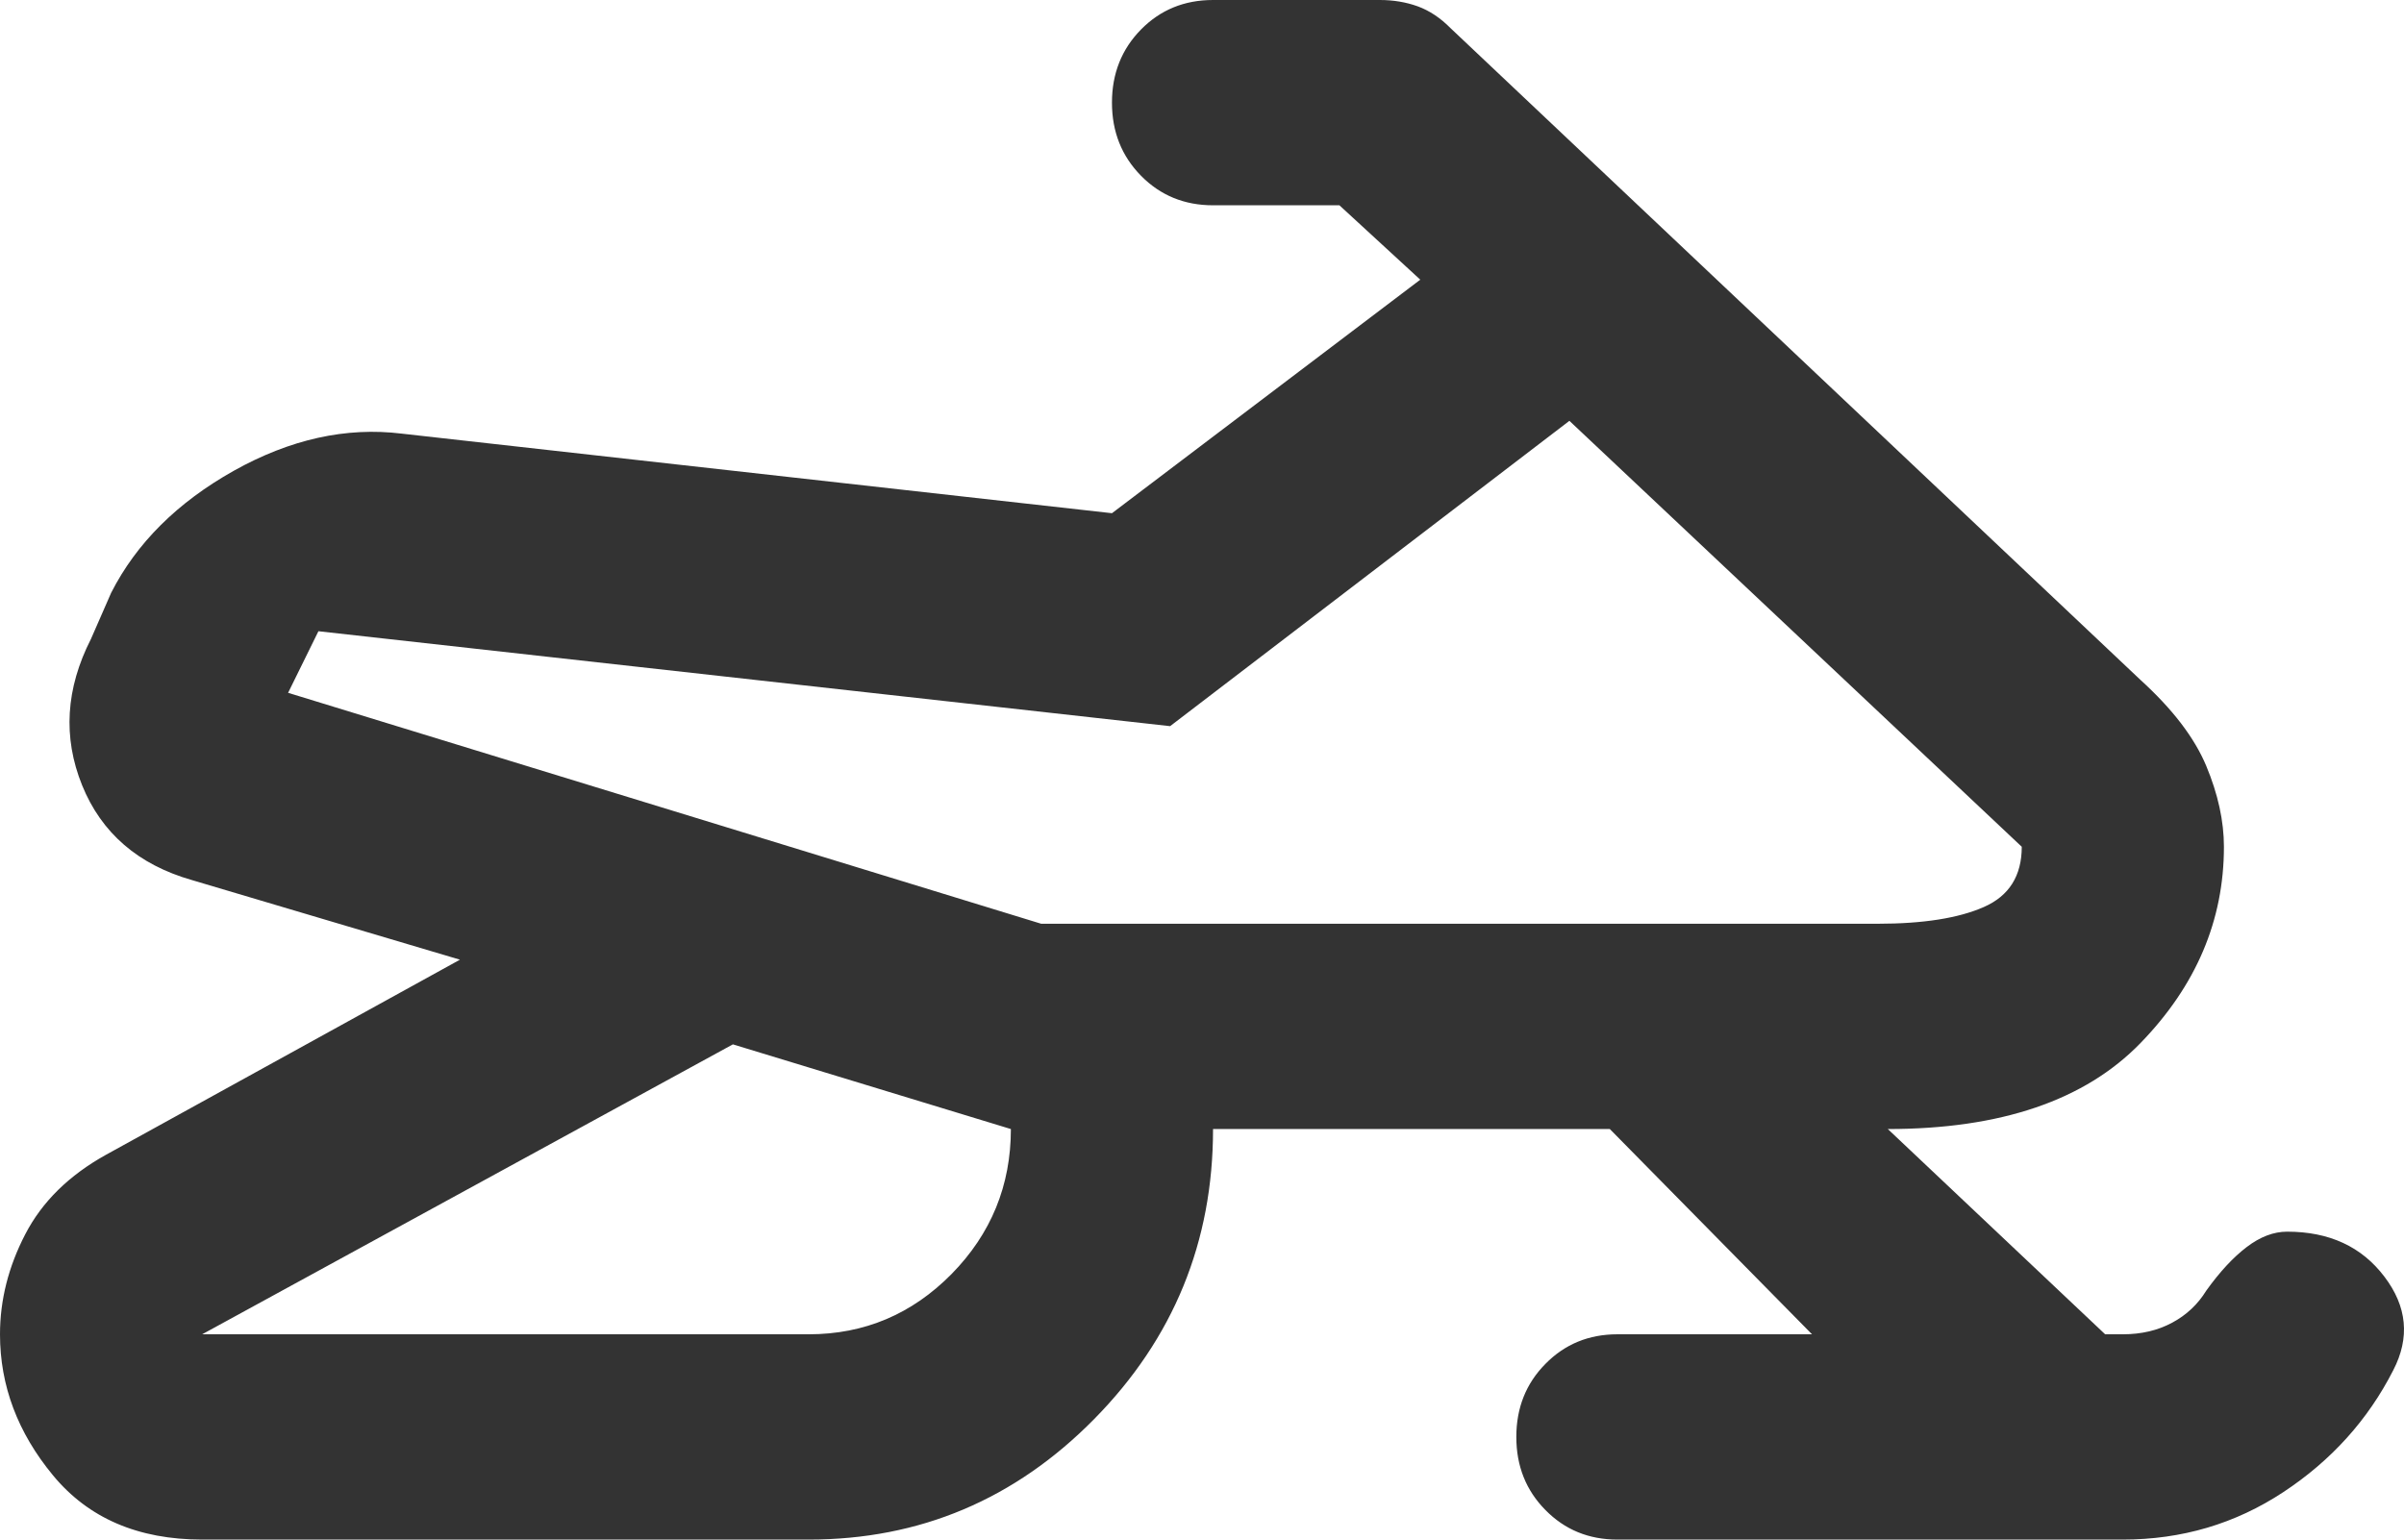<?xml version="1.0" encoding="UTF-8"?> <svg xmlns="http://www.w3.org/2000/svg" width="64" height="41" viewBox="0 0 64 41" fill="none"> <path d="M63.714 36.49C63.041 37.811 62.065 38.894 60.786 39.737C59.508 40.579 58.085 41 56.515 41H43.059C42.297 41 41.658 40.738 41.143 40.213C40.626 39.69 40.368 39.041 40.368 38.267C40.368 37.492 40.626 36.843 41.143 36.321C41.658 35.796 42.297 35.533 43.059 35.533H48.24L42.857 30.067H32.294C32.294 33.073 31.24 35.647 29.132 37.788C27.024 39.929 24.49 41 21.529 41H5.382C3.678 41 2.355 40.431 1.413 39.292C0.471 38.153 0 36.9 0 35.533C0 34.622 0.224 33.734 0.673 32.868C1.121 32.003 1.839 31.297 2.826 30.75L12.245 25.557L5.113 23.438C3.678 23.028 2.702 22.186 2.185 20.91C1.67 19.634 1.749 18.336 2.422 17.015L2.96 15.785C3.633 14.464 4.72 13.382 6.222 12.538C7.726 11.696 9.217 11.366 10.697 11.548L29.603 13.667L37.811 7.448L35.658 5.467H32.294C31.532 5.467 30.893 5.205 30.378 4.682C29.861 4.157 29.603 3.508 29.603 2.733C29.603 1.959 29.861 1.309 30.378 0.784C30.893 0.261 31.532 0 32.294 0H36.735C37.094 0 37.43 0.056 37.744 0.169C38.058 0.284 38.349 0.478 38.619 0.752L56.986 18.108C57.838 18.883 58.421 19.645 58.735 20.396C59.049 21.149 59.206 21.867 59.206 22.55C59.206 24.509 58.466 26.251 56.986 27.776C55.506 29.303 53.263 30.067 50.258 30.067L56.044 35.533H56.515C57.008 35.533 57.446 35.43 57.828 35.224C58.209 35.02 58.511 34.736 58.735 34.372C59.094 33.871 59.453 33.483 59.812 33.21C60.17 32.937 60.529 32.8 60.888 32.8C62.01 32.8 62.873 33.199 63.477 33.997C64.084 34.794 64.162 35.624 63.714 36.49V36.49ZM5.382 35.533H21.529C23.01 35.533 24.277 34.998 25.332 33.929C26.385 32.857 26.912 31.57 26.912 30.067L19.511 27.812L5.382 35.533ZM27.719 24.6H49.989C51.2 24.6 52.142 24.451 52.815 24.154C53.487 23.859 53.824 23.324 53.824 22.55L41.781 11.207L31.151 19.338L8.477 16.81L7.67 18.45L27.719 24.6Z" fill="#333333"></path> </svg> 